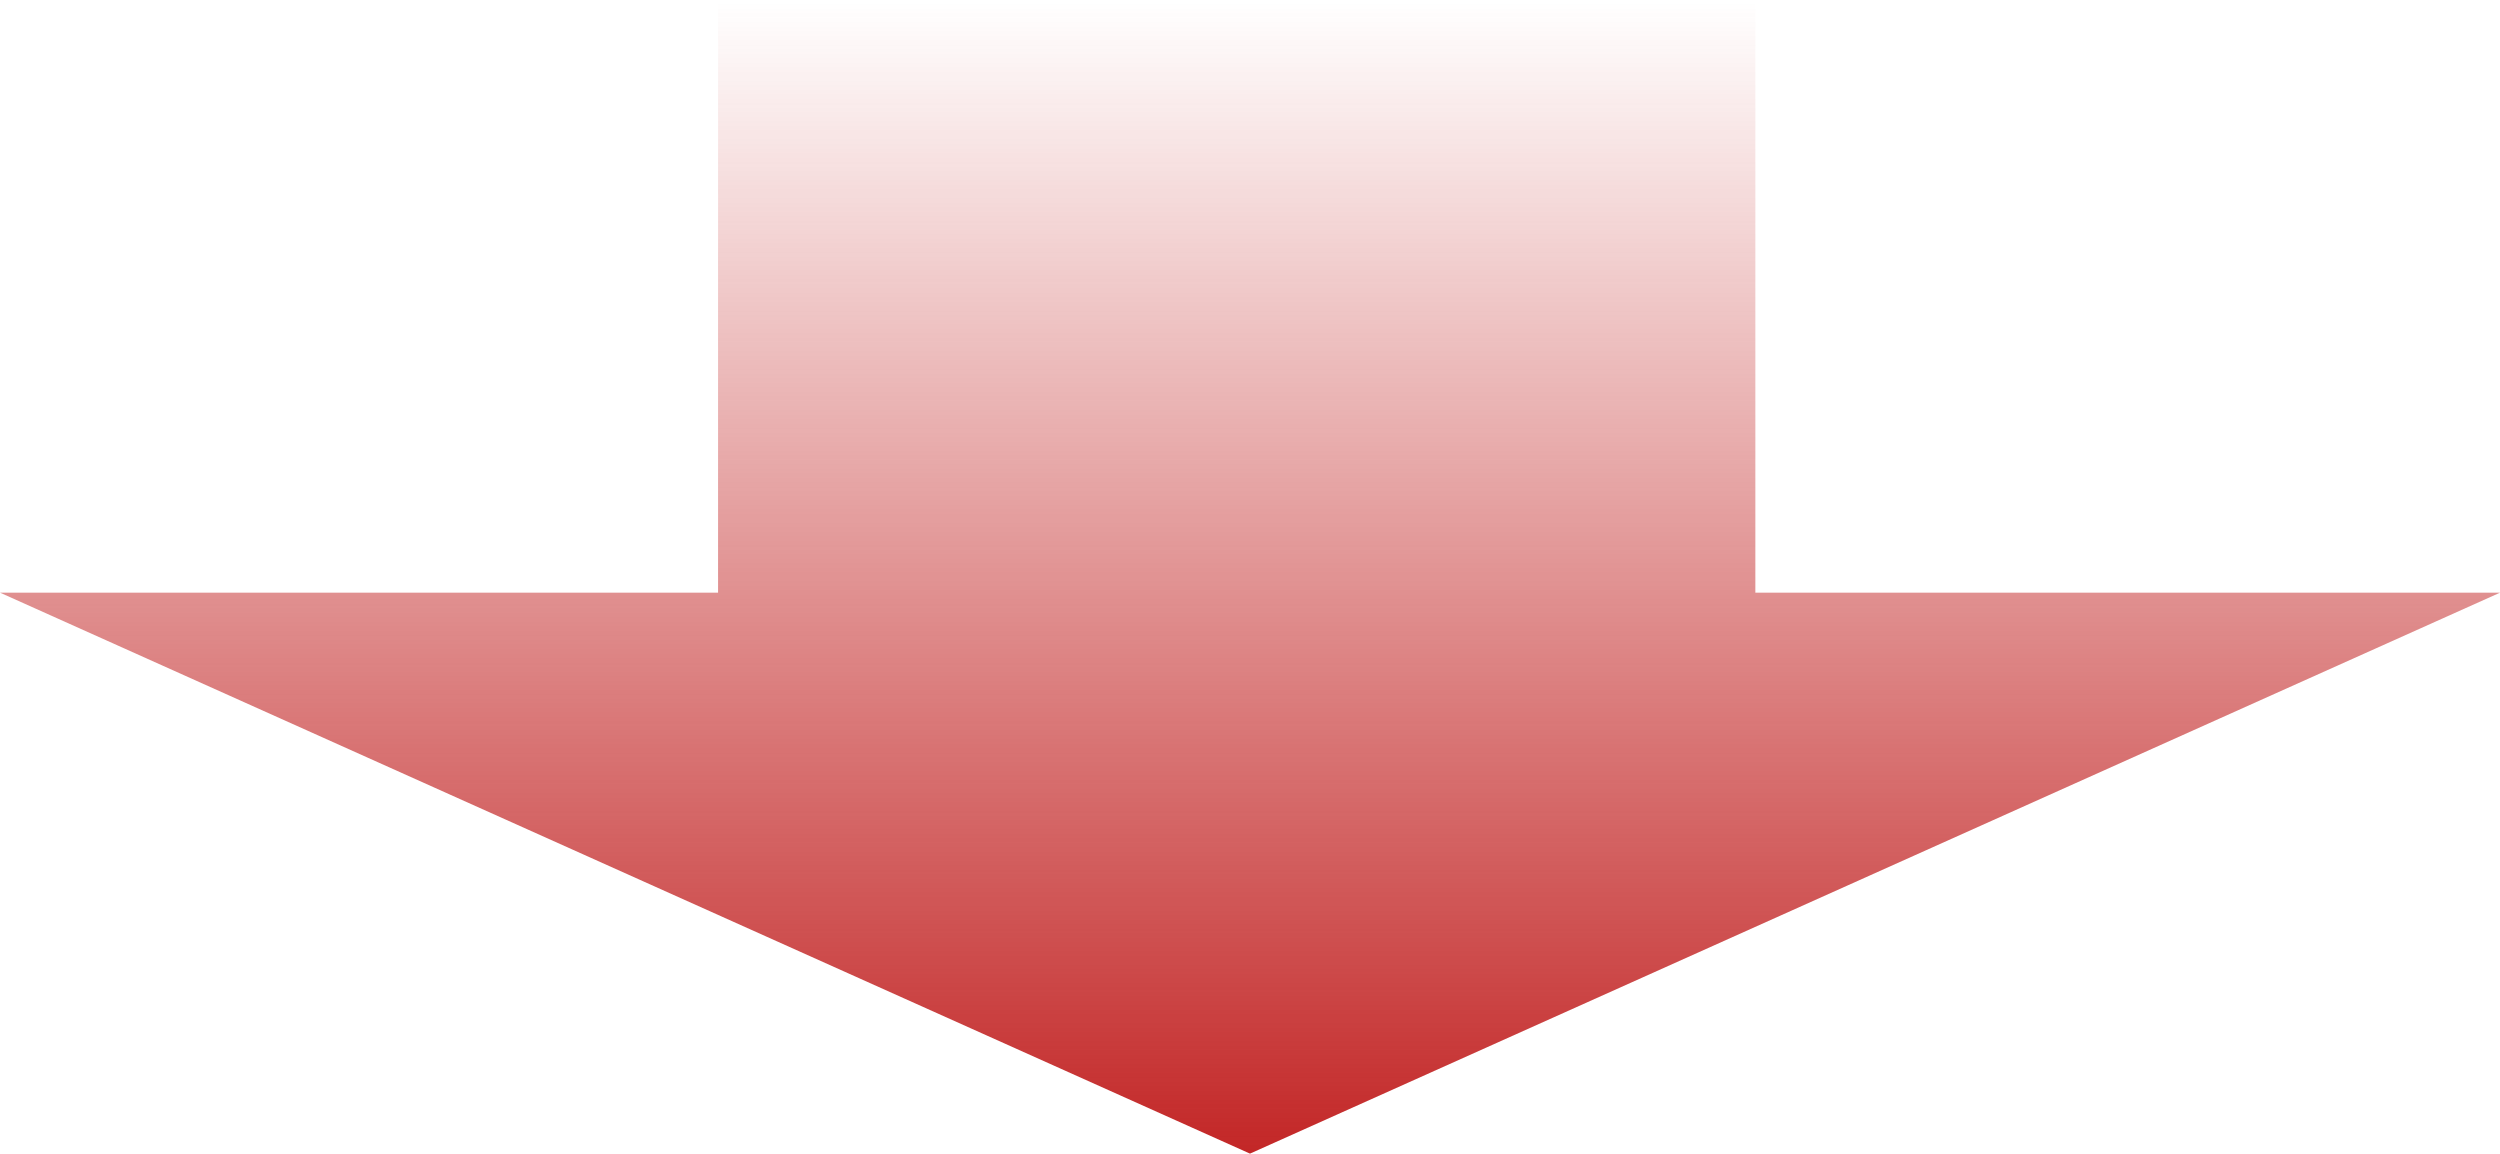 <svg xmlns="http://www.w3.org/2000/svg" xmlns:xlink="http://www.w3.org/1999/xlink" width="143.686" height="66.3" viewBox="0 0 143.686 66.3"><defs><style>.a{fill:url(#a);}</style><linearGradient id="a" x1="0.5" x2="0.5" y2="1" gradientUnits="objectBoundingBox"><stop offset="0" stop-color="#c32727"/><stop offset="1" stop-color="#c32727" stop-opacity="0"/></linearGradient></defs><path class="a" d="M19110.8,5002.2v-34.059H19068l71.846-32.241,71.84,32.241h-41.268V5002.2Z" transform="translate(19211.688 5002.204) rotate(180)"/></svg>